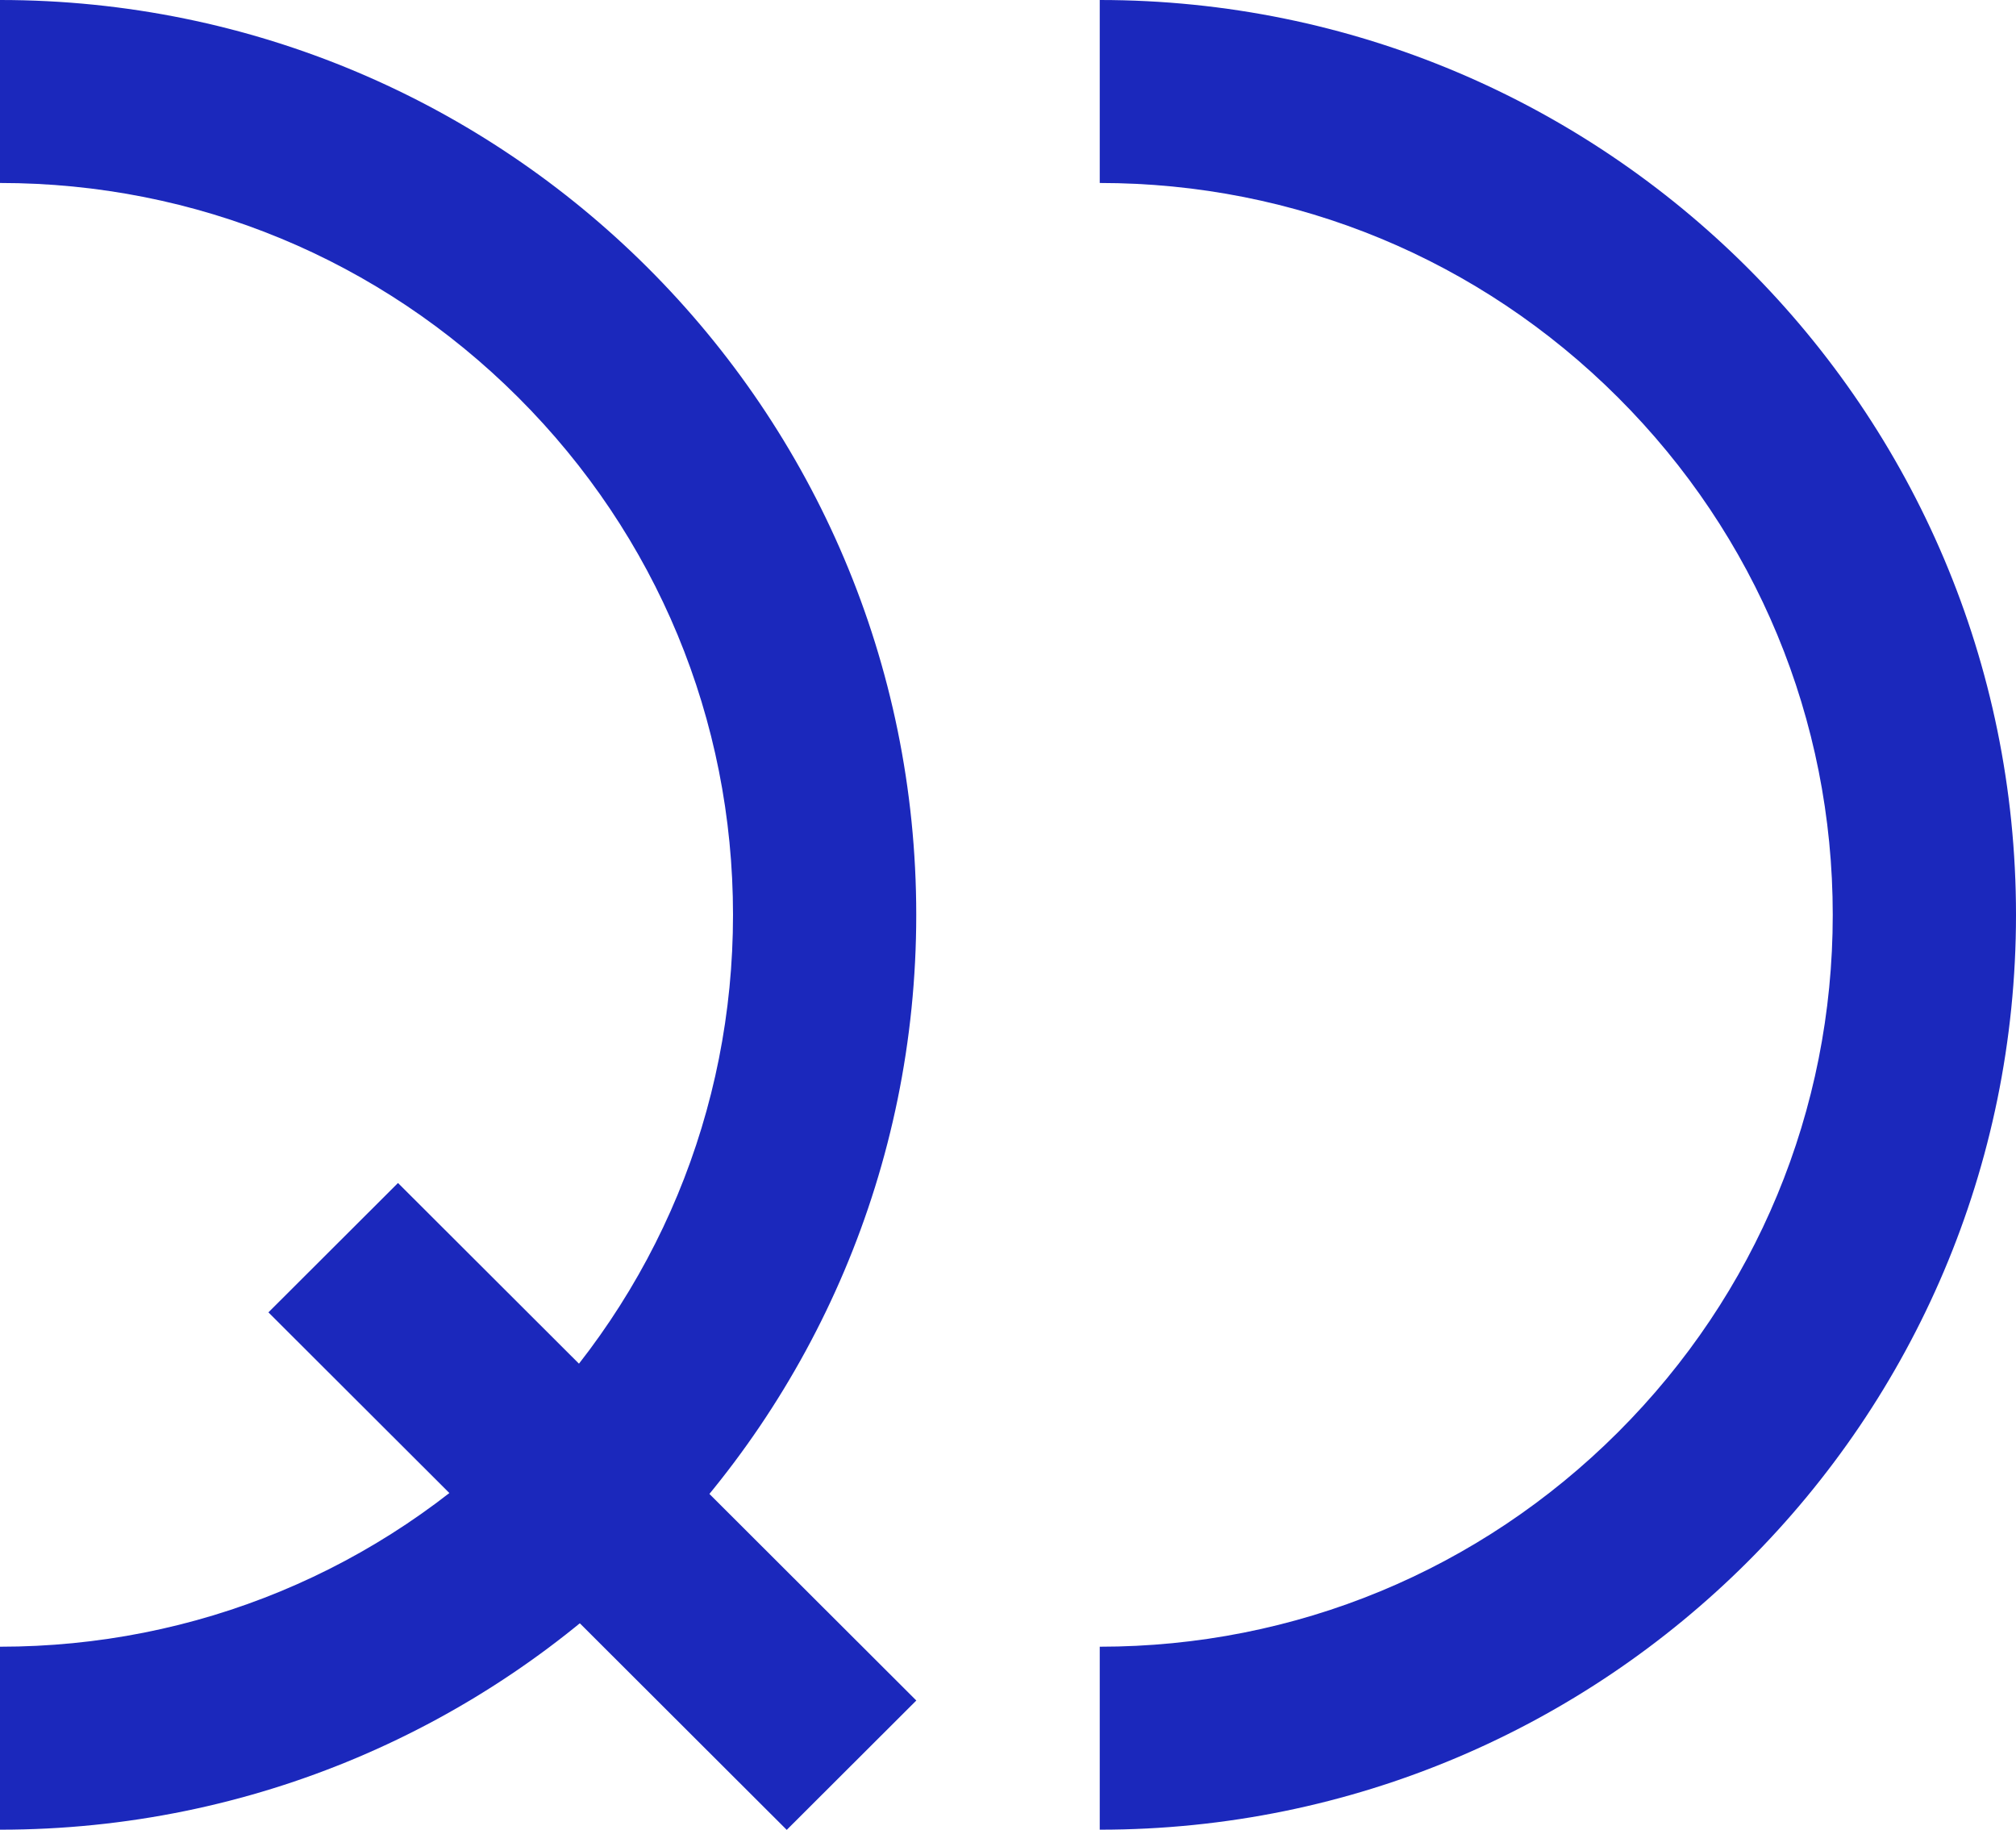 <svg width="119" height="108" viewBox="0 0 119 108" fill="none" xmlns="http://www.w3.org/2000/svg">
<g clip-path="url(#clip0_1_761)">
<path d="M23.493 69.819L15.844 77.454L46.439 107.997L54.088 100.362L23.493 69.819Z" fill="#1B28BC"/>
<path d="M0 0V10.799C11.559 10.799 22.418 15.297 30.59 23.455C38.762 31.613 43.268 42.468 43.268 53.993C43.268 65.518 38.762 76.373 30.59 84.531C22.418 92.689 11.545 97.187 0 97.187V107.986C29.876 107.986 54.084 83.818 54.084 53.993C54.084 24.168 29.876 0 0 0Z" fill="#1B28BC"/>
<path d="M64.915 0V10.799C76.474 10.799 87.333 15.297 95.505 23.455C103.677 31.613 108.183 42.468 108.183 53.993C108.183 65.518 103.677 76.373 95.505 84.531C87.333 92.689 76.46 97.187 64.915 97.187V107.986C94.791 107.986 119 83.818 119 53.993C119 24.168 94.791 0 64.915 0Z" fill="#1B28BC"/>
</g>
<defs>
<clipPath id="clip0_1_761">
<rect width="119" height="108" fill="white"/>
</clipPath>
</defs>
</svg>

